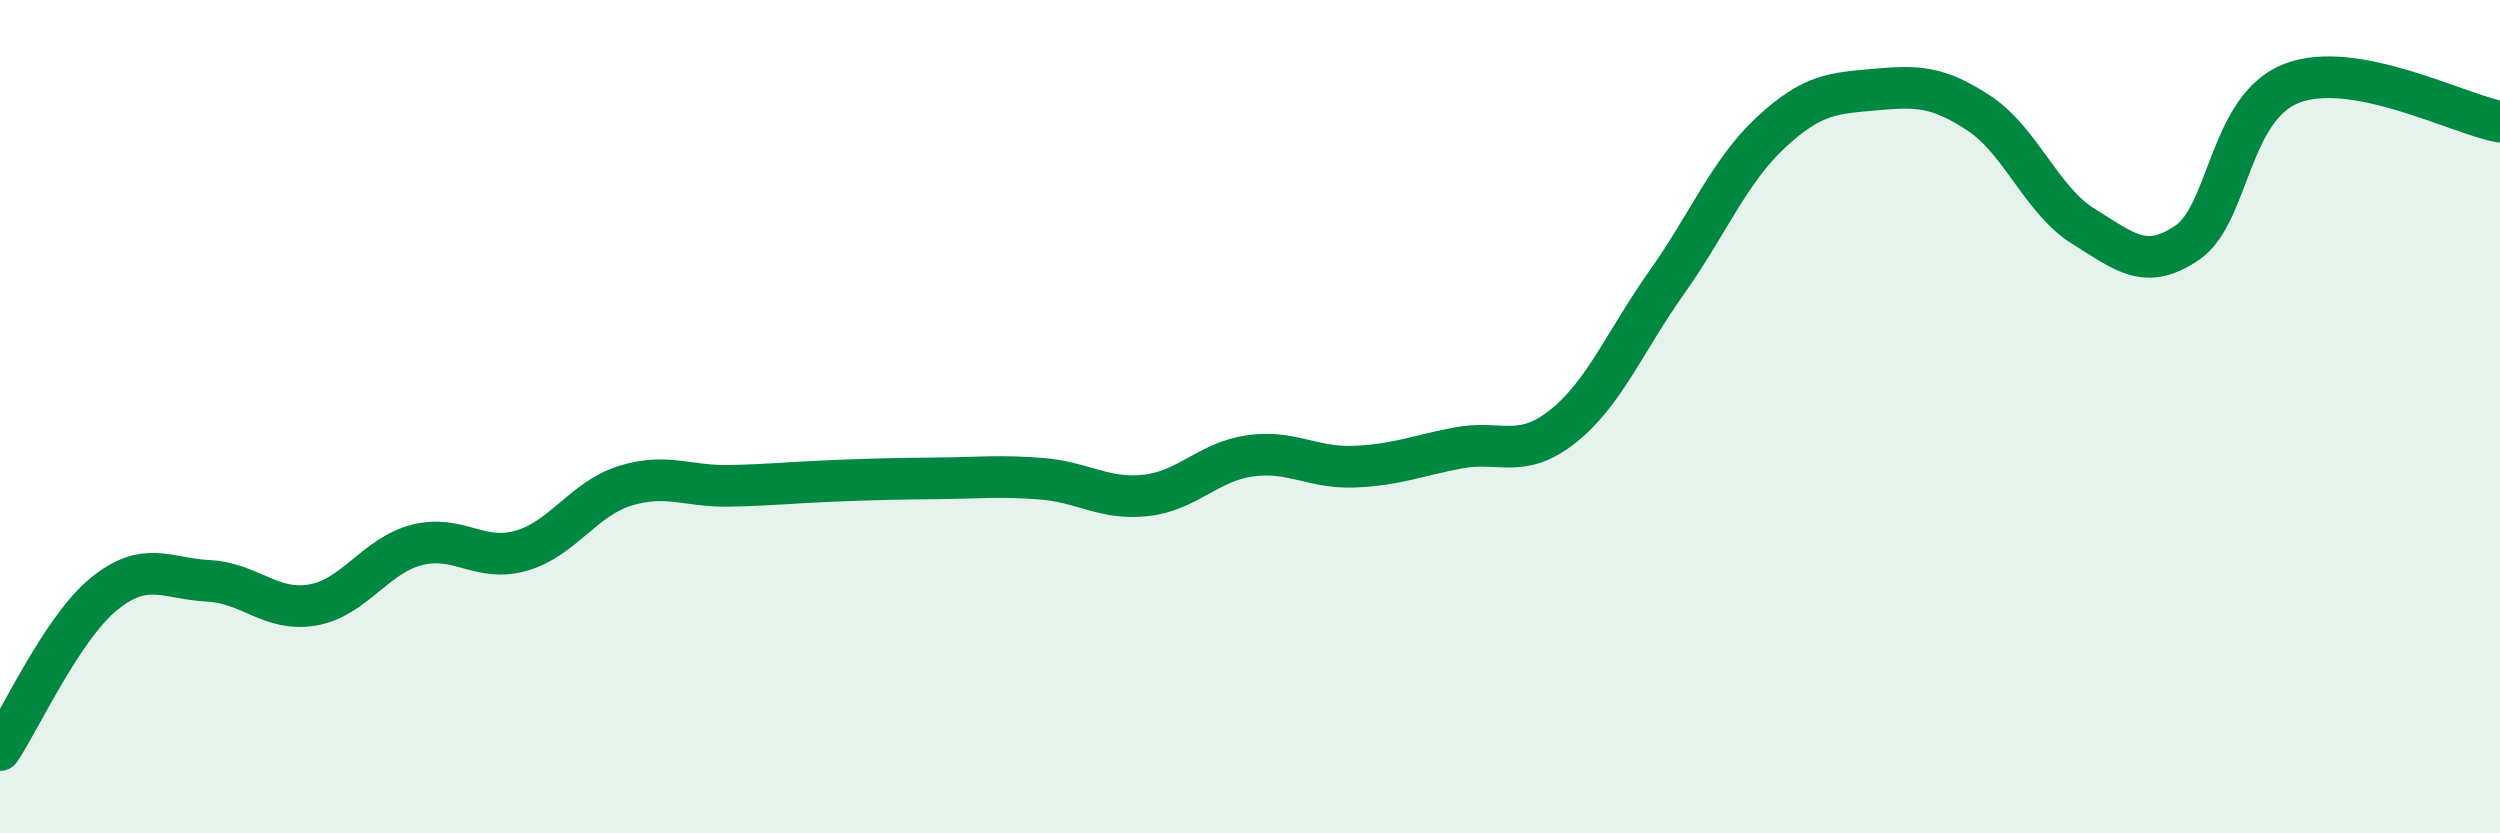 
    <svg width="60" height="20" viewBox="0 0 60 20" xmlns="http://www.w3.org/2000/svg">
      <path
        d="M 0,18 C 0.5,17.25 1.5,15.06 2.5,14.25 C 3.5,13.44 4,13.89 5,13.94 C 6,13.99 6.5,14.69 7.5,14.52 C 8.5,14.35 9,13.34 10,13.08 C 11,12.82 11.5,13.5 12.5,13.22 C 13.5,12.94 14,11.97 15,11.66 C 16,11.35 16.5,11.68 17.5,11.66 C 18.5,11.64 19,11.58 20,11.54 C 21,11.5 21.5,11.49 22.5,11.48 C 23.5,11.47 24,11.41 25,11.49 C 26,11.57 26.5,12 27.5,11.89 C 28.5,11.78 29,11.08 30,10.94 C 31,10.8 31.5,11.24 32.5,11.2 C 33.5,11.16 34,10.94 35,10.75 C 36,10.56 36.5,11.03 37.5,10.24 C 38.5,9.45 39,8.19 40,6.78 C 41,5.37 41.5,4.11 42.5,3.18 C 43.5,2.25 44,2.24 45,2.15 C 46,2.06 46.5,2.06 47.5,2.72 C 48.5,3.38 49,4.81 50,5.43 C 51,6.05 51.5,6.51 52.5,5.82 C 53.5,5.13 53.5,2.58 55,2 C 56.5,1.42 59,2.74 60,2.92L60 20L0 20Z"
        fill="#008740"
        opacity="0.1"
        stroke-linecap="round"
        stroke-linejoin="round"
      />
      <path
        d="M 0,18 C 0.5,17.25 1.5,15.06 2.5,14.25 C 3.5,13.44 4,13.89 5,13.94 C 6,13.99 6.5,14.69 7.5,14.52 C 8.5,14.35 9,13.34 10,13.08 C 11,12.82 11.5,13.5 12.5,13.22 C 13.5,12.94 14,11.97 15,11.66 C 16,11.35 16.5,11.68 17.5,11.66 C 18.5,11.64 19,11.58 20,11.54 C 21,11.5 21.5,11.49 22.5,11.48 C 23.5,11.47 24,11.41 25,11.49 C 26,11.57 26.5,12 27.5,11.89 C 28.5,11.78 29,11.08 30,10.94 C 31,10.8 31.5,11.24 32.5,11.2 C 33.5,11.16 34,10.94 35,10.75 C 36,10.56 36.5,11.03 37.5,10.24 C 38.5,9.45 39,8.19 40,6.78 C 41,5.37 41.5,4.11 42.5,3.18 C 43.5,2.25 44,2.24 45,2.15 C 46,2.06 46.5,2.06 47.5,2.72 C 48.5,3.38 49,4.81 50,5.43 C 51,6.05 51.5,6.51 52.5,5.82 C 53.5,5.13 53.5,2.58 55,2 C 56.5,1.42 59,2.74 60,2.92"
        stroke="#008740"
        stroke-width="1"
        fill="none"
        stroke-linecap="round"
        stroke-linejoin="round"
      />
    </svg>
  
